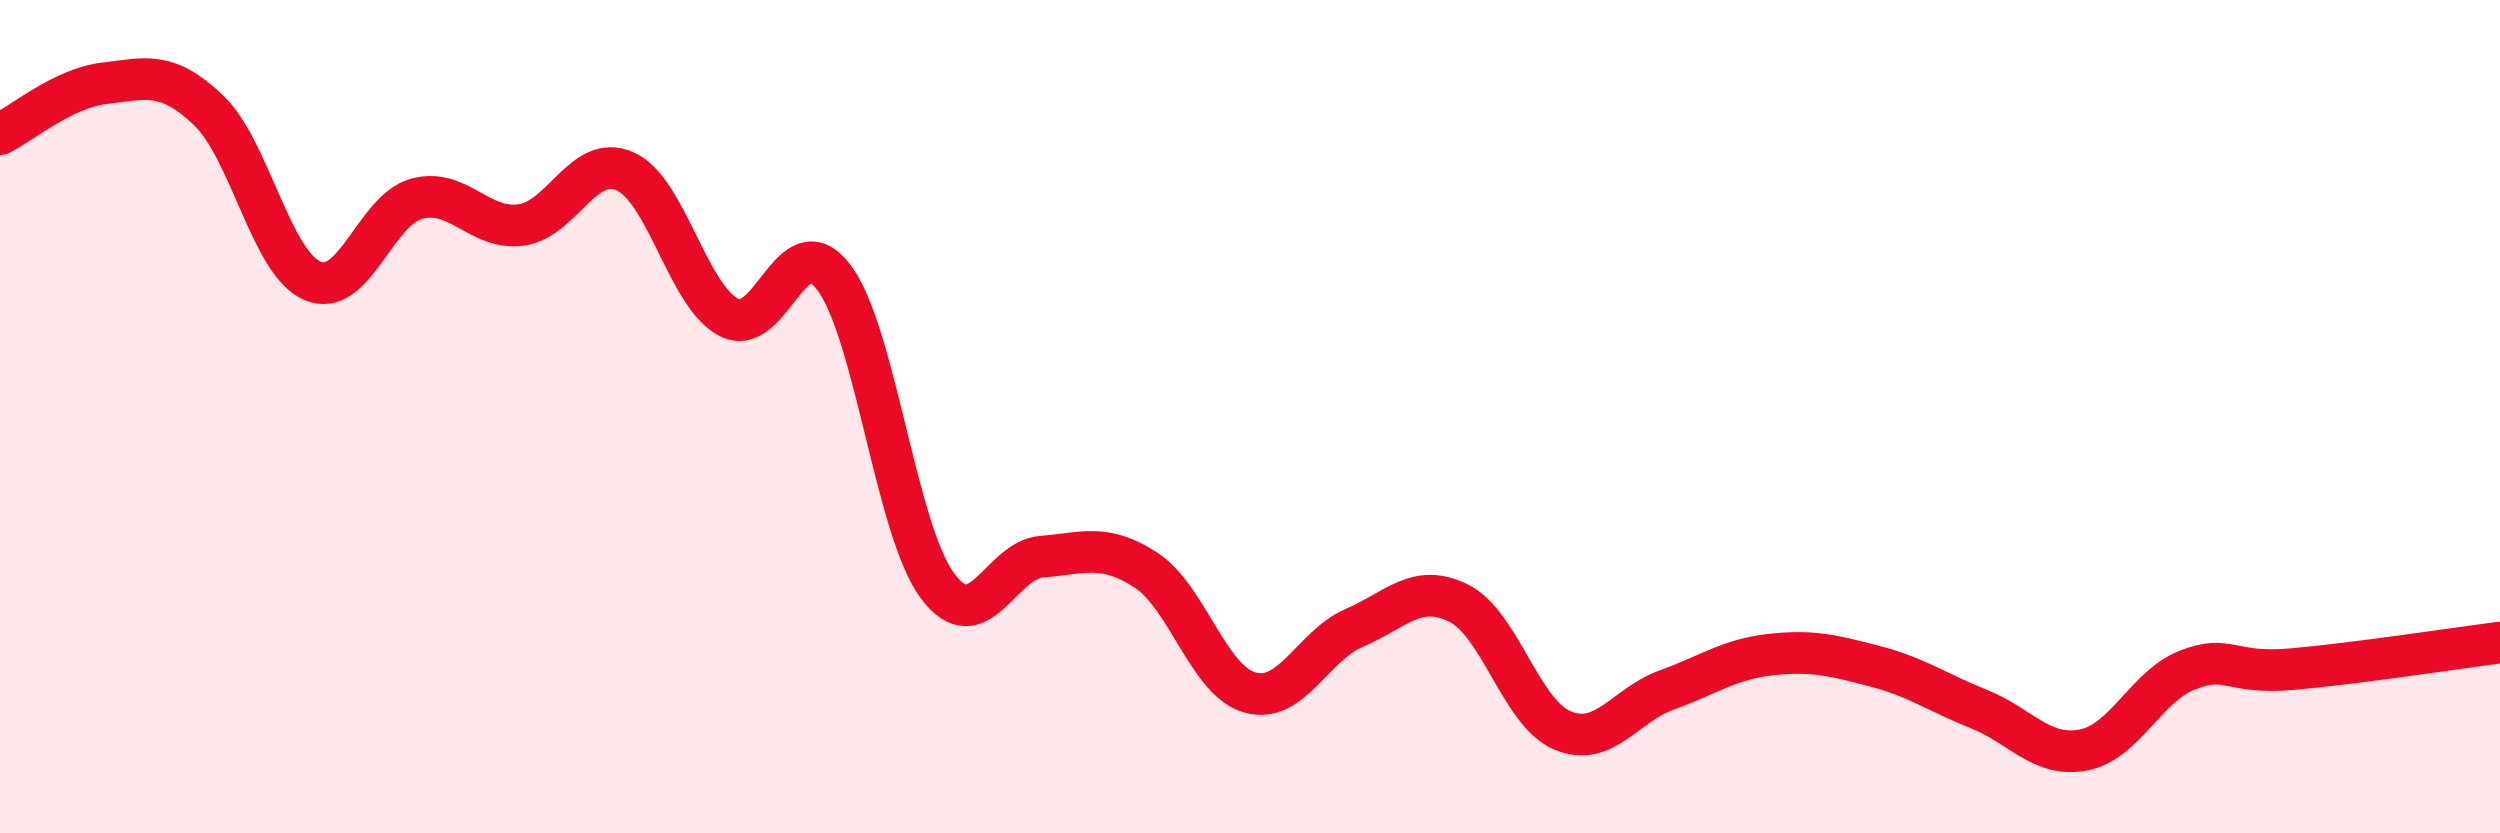 
    <svg width="60" height="20" viewBox="0 0 60 20" xmlns="http://www.w3.org/2000/svg">
      <path
        d="M 0,3.22 C 0.5,2.98 1.5,2.12 2.5,2 C 3.5,1.88 4,1.69 5,2.64 C 6,3.59 6.5,6.31 7.5,6.74 C 8.5,7.17 9,5.04 10,4.77 C 11,4.5 11.5,5.53 12.5,5.4 C 13.5,5.27 14,3.67 15,4.11 C 16,4.55 16.5,7.11 17.5,7.62 C 18.5,8.13 19,5.35 20,6.64 C 21,7.93 21.5,12.72 22.5,14.06 C 23.5,15.4 24,13.44 25,13.36 C 26,13.28 26.5,13.03 27.5,13.68 C 28.5,14.33 29,16.34 30,16.62 C 31,16.9 31.5,15.5 32.5,15.07 C 33.5,14.64 34,13.98 35,14.47 C 36,14.96 36.5,17.11 37.5,17.53 C 38.5,17.95 39,16.92 40,16.56 C 41,16.2 41.5,15.82 42.5,15.71 C 43.5,15.6 44,15.73 45,15.99 C 46,16.25 46.5,16.62 47.5,17.02 C 48.5,17.42 49,18.19 50,18 C 51,17.81 51.5,16.47 52.5,16.08 C 53.5,15.69 53.5,16.19 55,16.06 C 56.5,15.93 59,15.55 60,15.42L60 20L0 20Z"
        fill="#EB0A25"
        opacity="0.1"
        stroke-linecap="round"
        stroke-linejoin="round"
      />
      <path
        d="M 0,3.22 C 0.5,2.98 1.5,2.12 2.5,2 C 3.5,1.88 4,1.69 5,2.64 C 6,3.59 6.5,6.31 7.5,6.74 C 8.5,7.17 9,5.04 10,4.77 C 11,4.5 11.5,5.53 12.5,5.4 C 13.5,5.27 14,3.67 15,4.11 C 16,4.55 16.5,7.11 17.5,7.62 C 18.5,8.13 19,5.35 20,6.64 C 21,7.93 21.5,12.72 22.5,14.06 C 23.5,15.4 24,13.44 25,13.36 C 26,13.28 26.5,13.03 27.5,13.68 C 28.5,14.33 29,16.34 30,16.62 C 31,16.9 31.5,15.5 32.5,15.07 C 33.5,14.64 34,13.98 35,14.47 C 36,14.96 36.5,17.11 37.5,17.53 C 38.5,17.95 39,16.92 40,16.56 C 41,16.2 41.5,15.82 42.5,15.71 C 43.5,15.6 44,15.73 45,15.99 C 46,16.25 46.5,16.62 47.5,17.02 C 48.5,17.42 49,18.19 50,18 C 51,17.81 51.5,16.47 52.5,16.08 C 53.5,15.69 53.5,16.19 55,16.06 C 56.5,15.93 59,15.55 60,15.42"
        stroke="#EB0A25"
        stroke-width="1"
        fill="none"
        stroke-linecap="round"
        stroke-linejoin="round"
      />
    </svg>
  